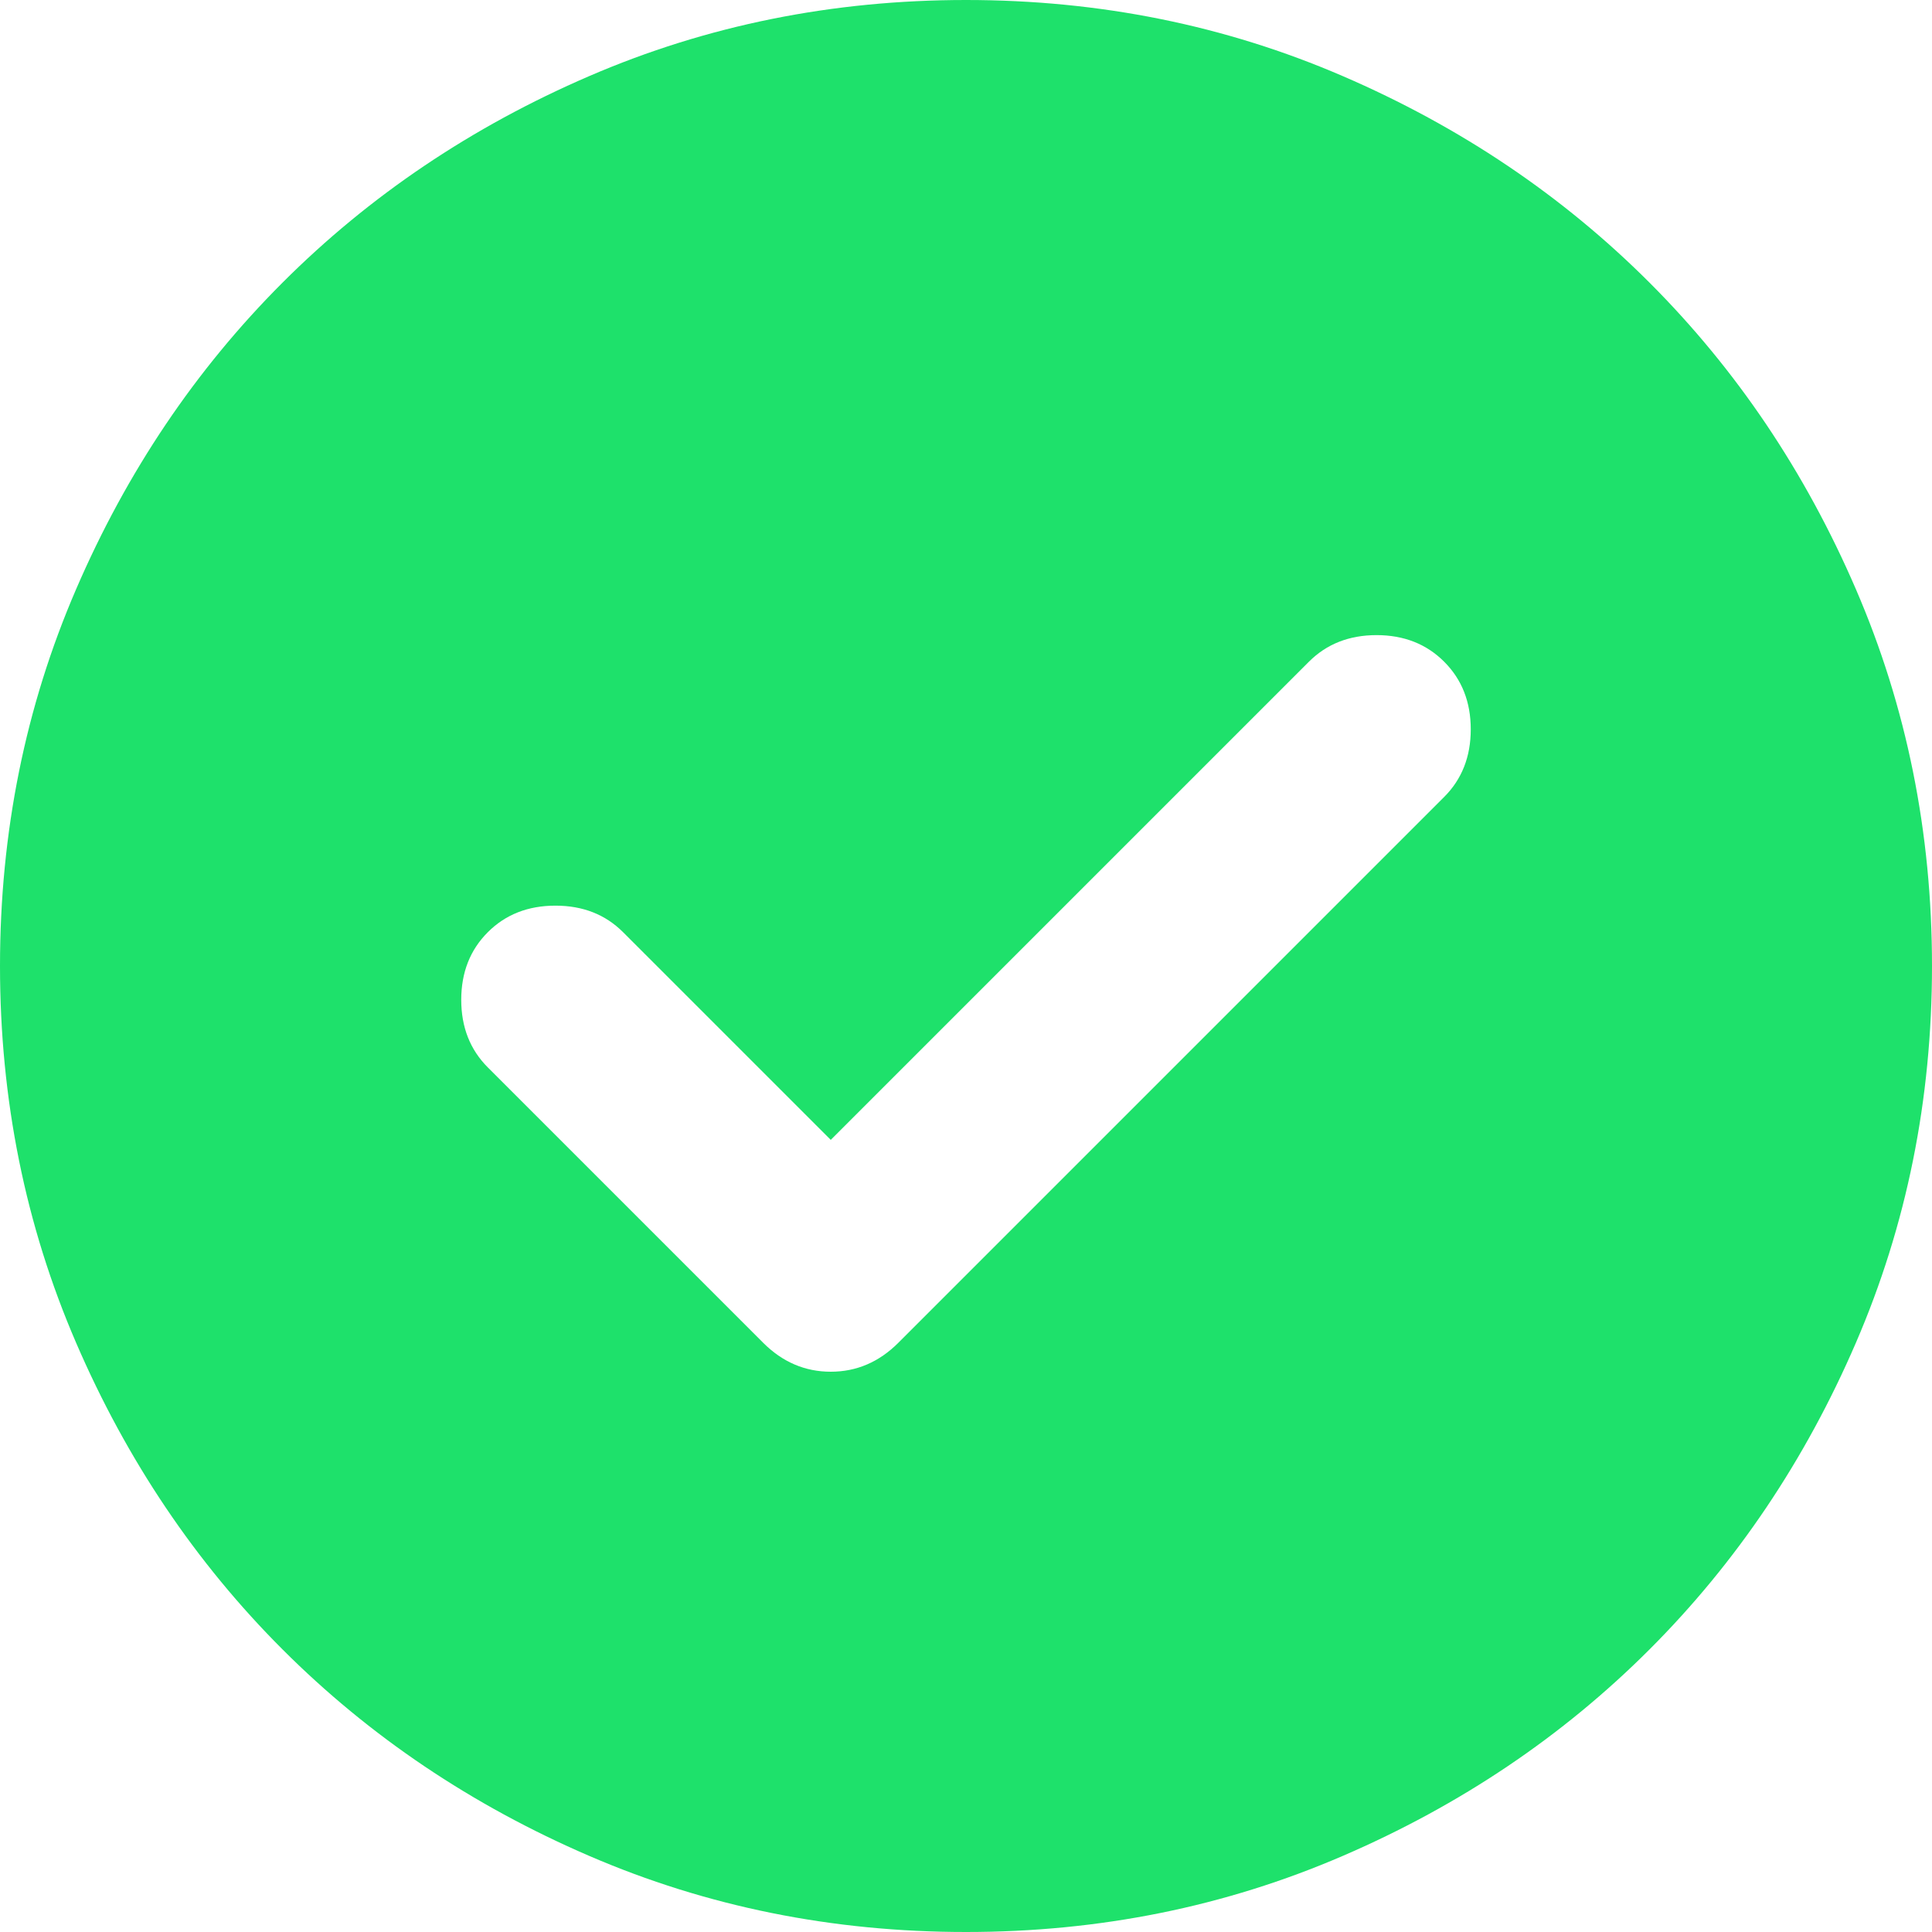 <svg width="42" height="42" viewBox="0 0 42 42" fill="none" xmlns="http://www.w3.org/2000/svg">
<path d="M18.06 24.78L13.545 20.265C13.16 19.88 12.67 19.688 12.075 19.688C11.48 19.688 10.99 19.88 10.605 20.265C10.22 20.65 10.027 21.14 10.027 21.735C10.027 22.33 10.22 22.82 10.605 23.205L16.59 29.19C17.01 29.61 17.5 29.82 18.06 29.82C18.62 29.82 19.11 29.61 19.53 29.19L31.395 17.325C31.78 16.94 31.973 16.45 31.973 15.855C31.973 15.26 31.78 14.77 31.395 14.385C31.01 14 30.52 13.807 29.925 13.807C29.33 13.807 28.84 14 28.455 14.385L18.06 24.78ZM21 42C18.095 42 15.365 41.449 12.81 40.346C10.255 39.244 8.033 37.748 6.143 35.858C4.253 33.968 2.756 31.745 1.654 29.19C0.551 26.635 0 23.905 0 21C0 18.095 0.551 15.365 1.654 12.81C2.756 10.255 4.253 8.033 6.143 6.143C8.033 4.253 10.255 2.756 12.81 1.654C15.365 0.551 18.095 0 21 0C23.905 0 26.635 0.551 29.19 1.654C31.745 2.756 33.968 4.253 35.858 6.143C37.748 8.033 39.244 10.255 40.346 12.81C41.449 15.365 42 18.095 42 21C42 23.905 41.449 26.635 40.346 29.19C39.244 31.745 37.748 33.968 35.858 35.858C33.968 37.748 31.745 39.244 29.19 40.346C26.635 41.449 23.905 42 21 42Z" fill="#1EE16B"/>
</svg>
